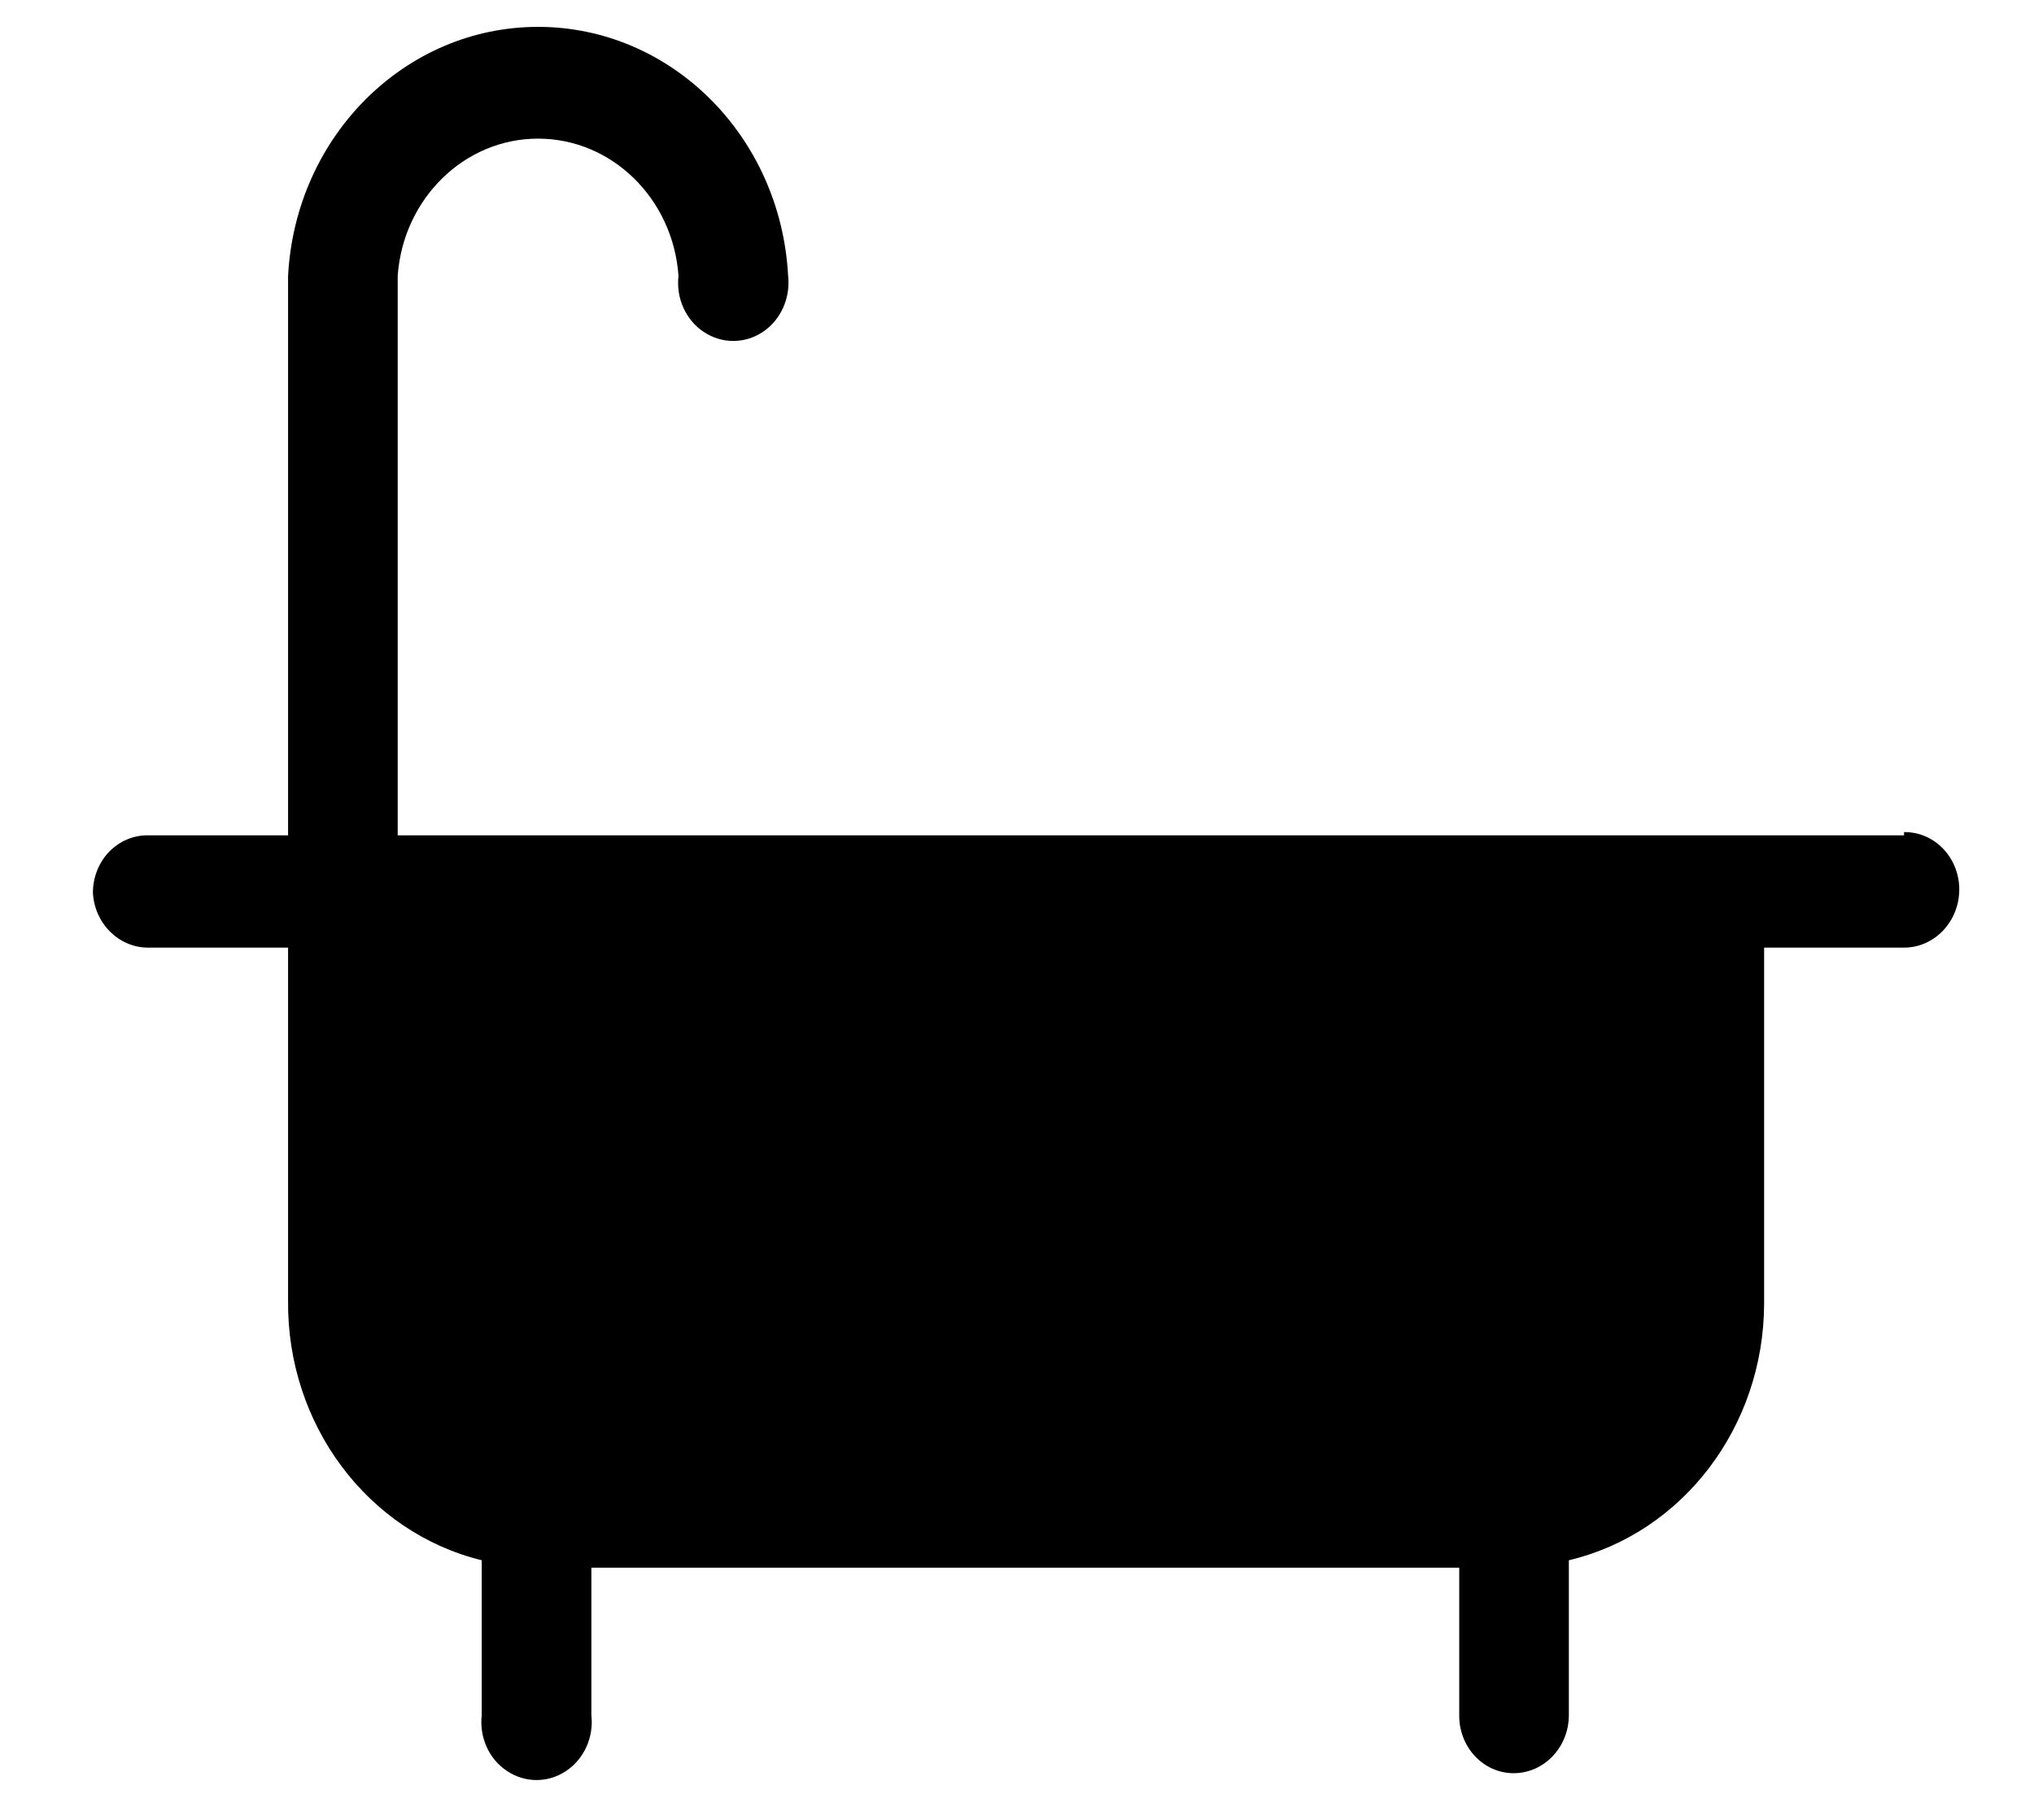 <svg width="19" height="17" viewBox="0 0 19 17" fill="none" xmlns="http://www.w3.org/2000/svg">
<path d="M17.786 7.803H3.715V2.577C3.766 1.855 4.338 1.295 5.026 1.295C5.715 1.295 6.287 1.855 6.338 2.577C6.314 2.786 6.406 2.989 6.574 3.101C6.743 3.213 6.957 3.213 7.125 3.101C7.293 2.989 7.385 2.786 7.362 2.577C7.293 1.272 6.268 0.251 5.026 0.251C3.785 0.251 2.76 1.272 2.691 2.577V7.803H1.383C1.247 7.801 1.116 7.857 1.019 7.957C0.922 8.058 0.868 8.196 0.868 8.339C0.883 8.627 1.11 8.852 1.383 8.852H2.691V12.149C2.679 13.304 3.432 14.313 4.5 14.575V16.021C4.476 16.229 4.568 16.433 4.737 16.544C4.905 16.656 5.119 16.656 5.287 16.544C5.455 16.433 5.548 16.229 5.524 16.021V14.644H13.631V16.021C13.629 16.164 13.682 16.302 13.777 16.404C13.873 16.507 14.003 16.564 14.139 16.564C14.424 16.564 14.655 16.321 14.655 16.021V14.575C15.719 14.322 16.475 13.328 16.479 12.18V8.852H17.786C18.071 8.852 18.302 8.608 18.302 8.308C18.302 8.165 18.247 8.028 18.15 7.927C18.053 7.826 17.922 7.771 17.786 7.773" fill="black"/>
</svg>
